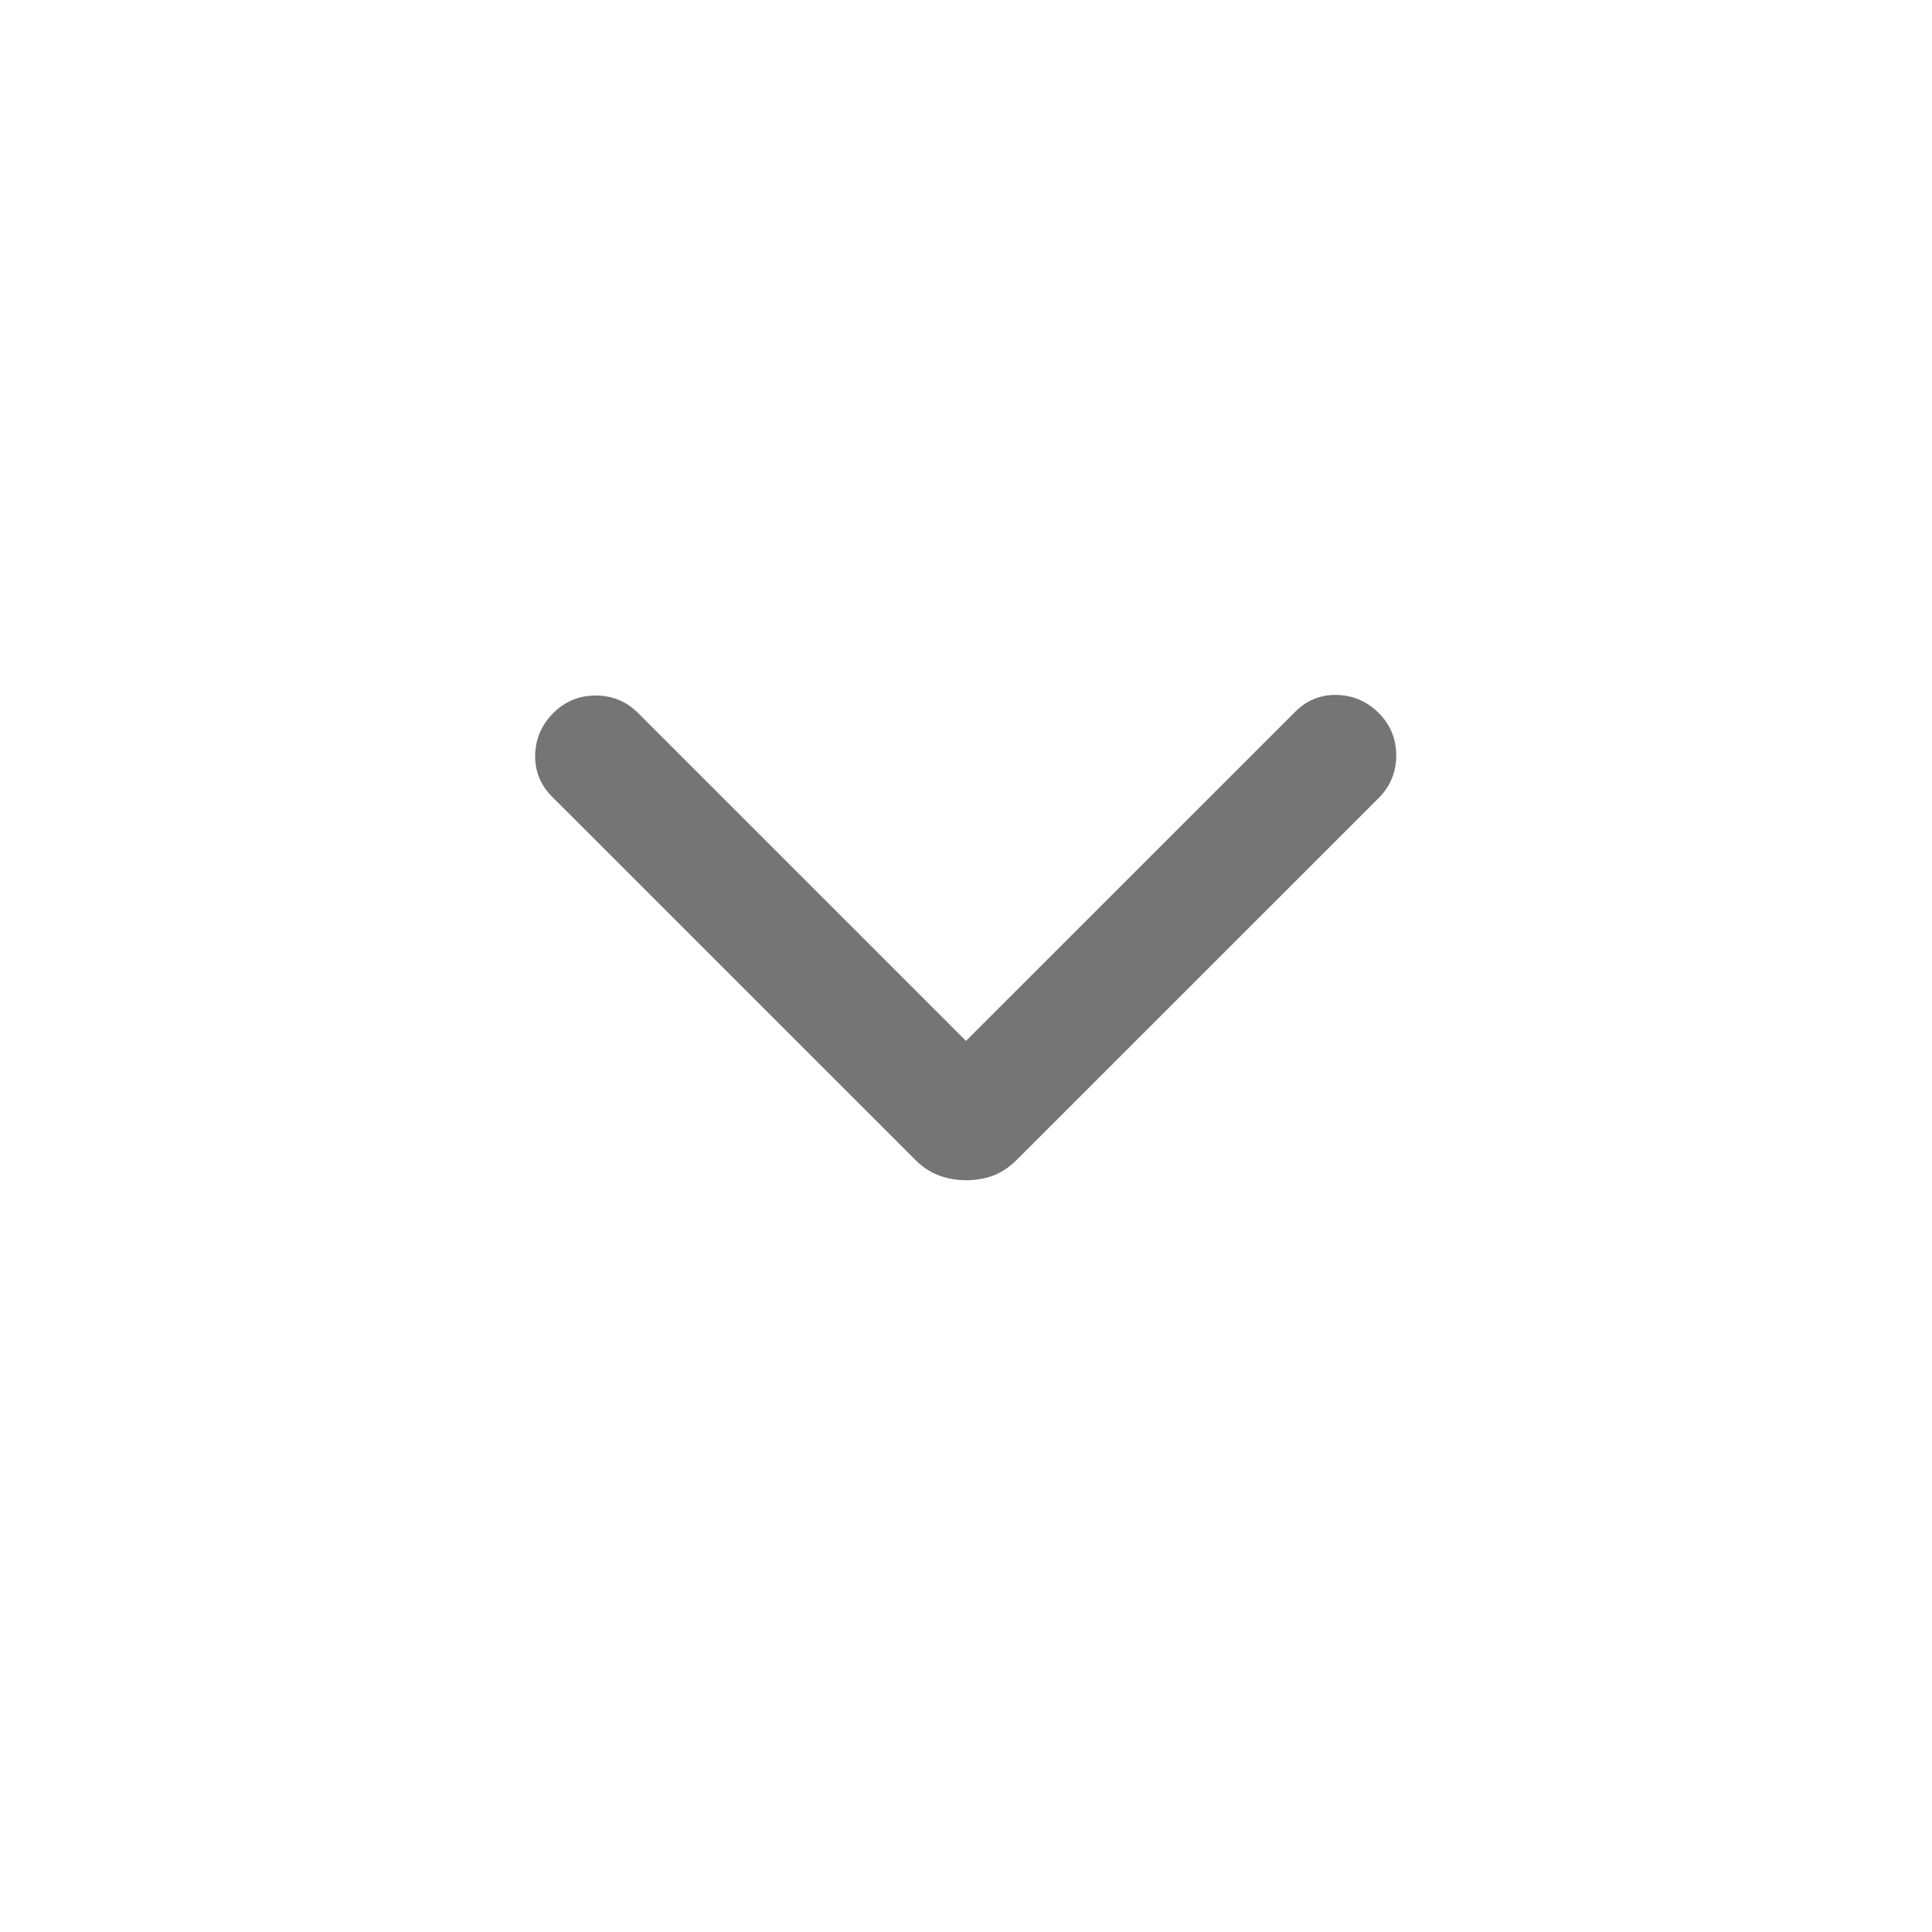 <svg width="26" height="26" viewBox="0 0 26 26" fill="none" xmlns="http://www.w3.org/2000/svg">
<g clip-path="url(#clip0_44_4999)">
<mask id="mask0_44_4999" style="mask-type:alpha" maskUnits="userSpaceOnUse" x="0" y="0" width="26" height="26">
<path d="M26 0L0 0L0 26L26 26L26 0Z" fill="#D9D9D9"/>
</mask>
<g mask="url(#mask0_44_4999)">
<path d="M13 15.883C12.877 15.883 12.757 15.863 12.641 15.821C12.525 15.779 12.416 15.708 12.315 15.606L7.429 10.721C7.273 10.564 7.197 10.376 7.202 10.158C7.208 9.94 7.289 9.753 7.446 9.596C7.603 9.439 7.793 9.36 8.017 9.36C8.241 9.36 8.431 9.439 8.588 9.596L13 14.008L17.43 9.579C17.587 9.422 17.774 9.347 17.992 9.352C18.21 9.358 18.398 9.439 18.555 9.596C18.711 9.753 18.79 9.943 18.79 10.167C18.79 10.39 18.711 10.581 18.555 10.738L13.686 15.606C13.584 15.708 13.477 15.779 13.365 15.821C13.252 15.863 13.131 15.883 13 15.883Z" fill="#757575"/>
</g>
</g>
<defs>
<clipPath id="clip0_44_4999">
<rect width="26" height="26" fill="white"/>
</clipPath>
</defs>
</svg>
